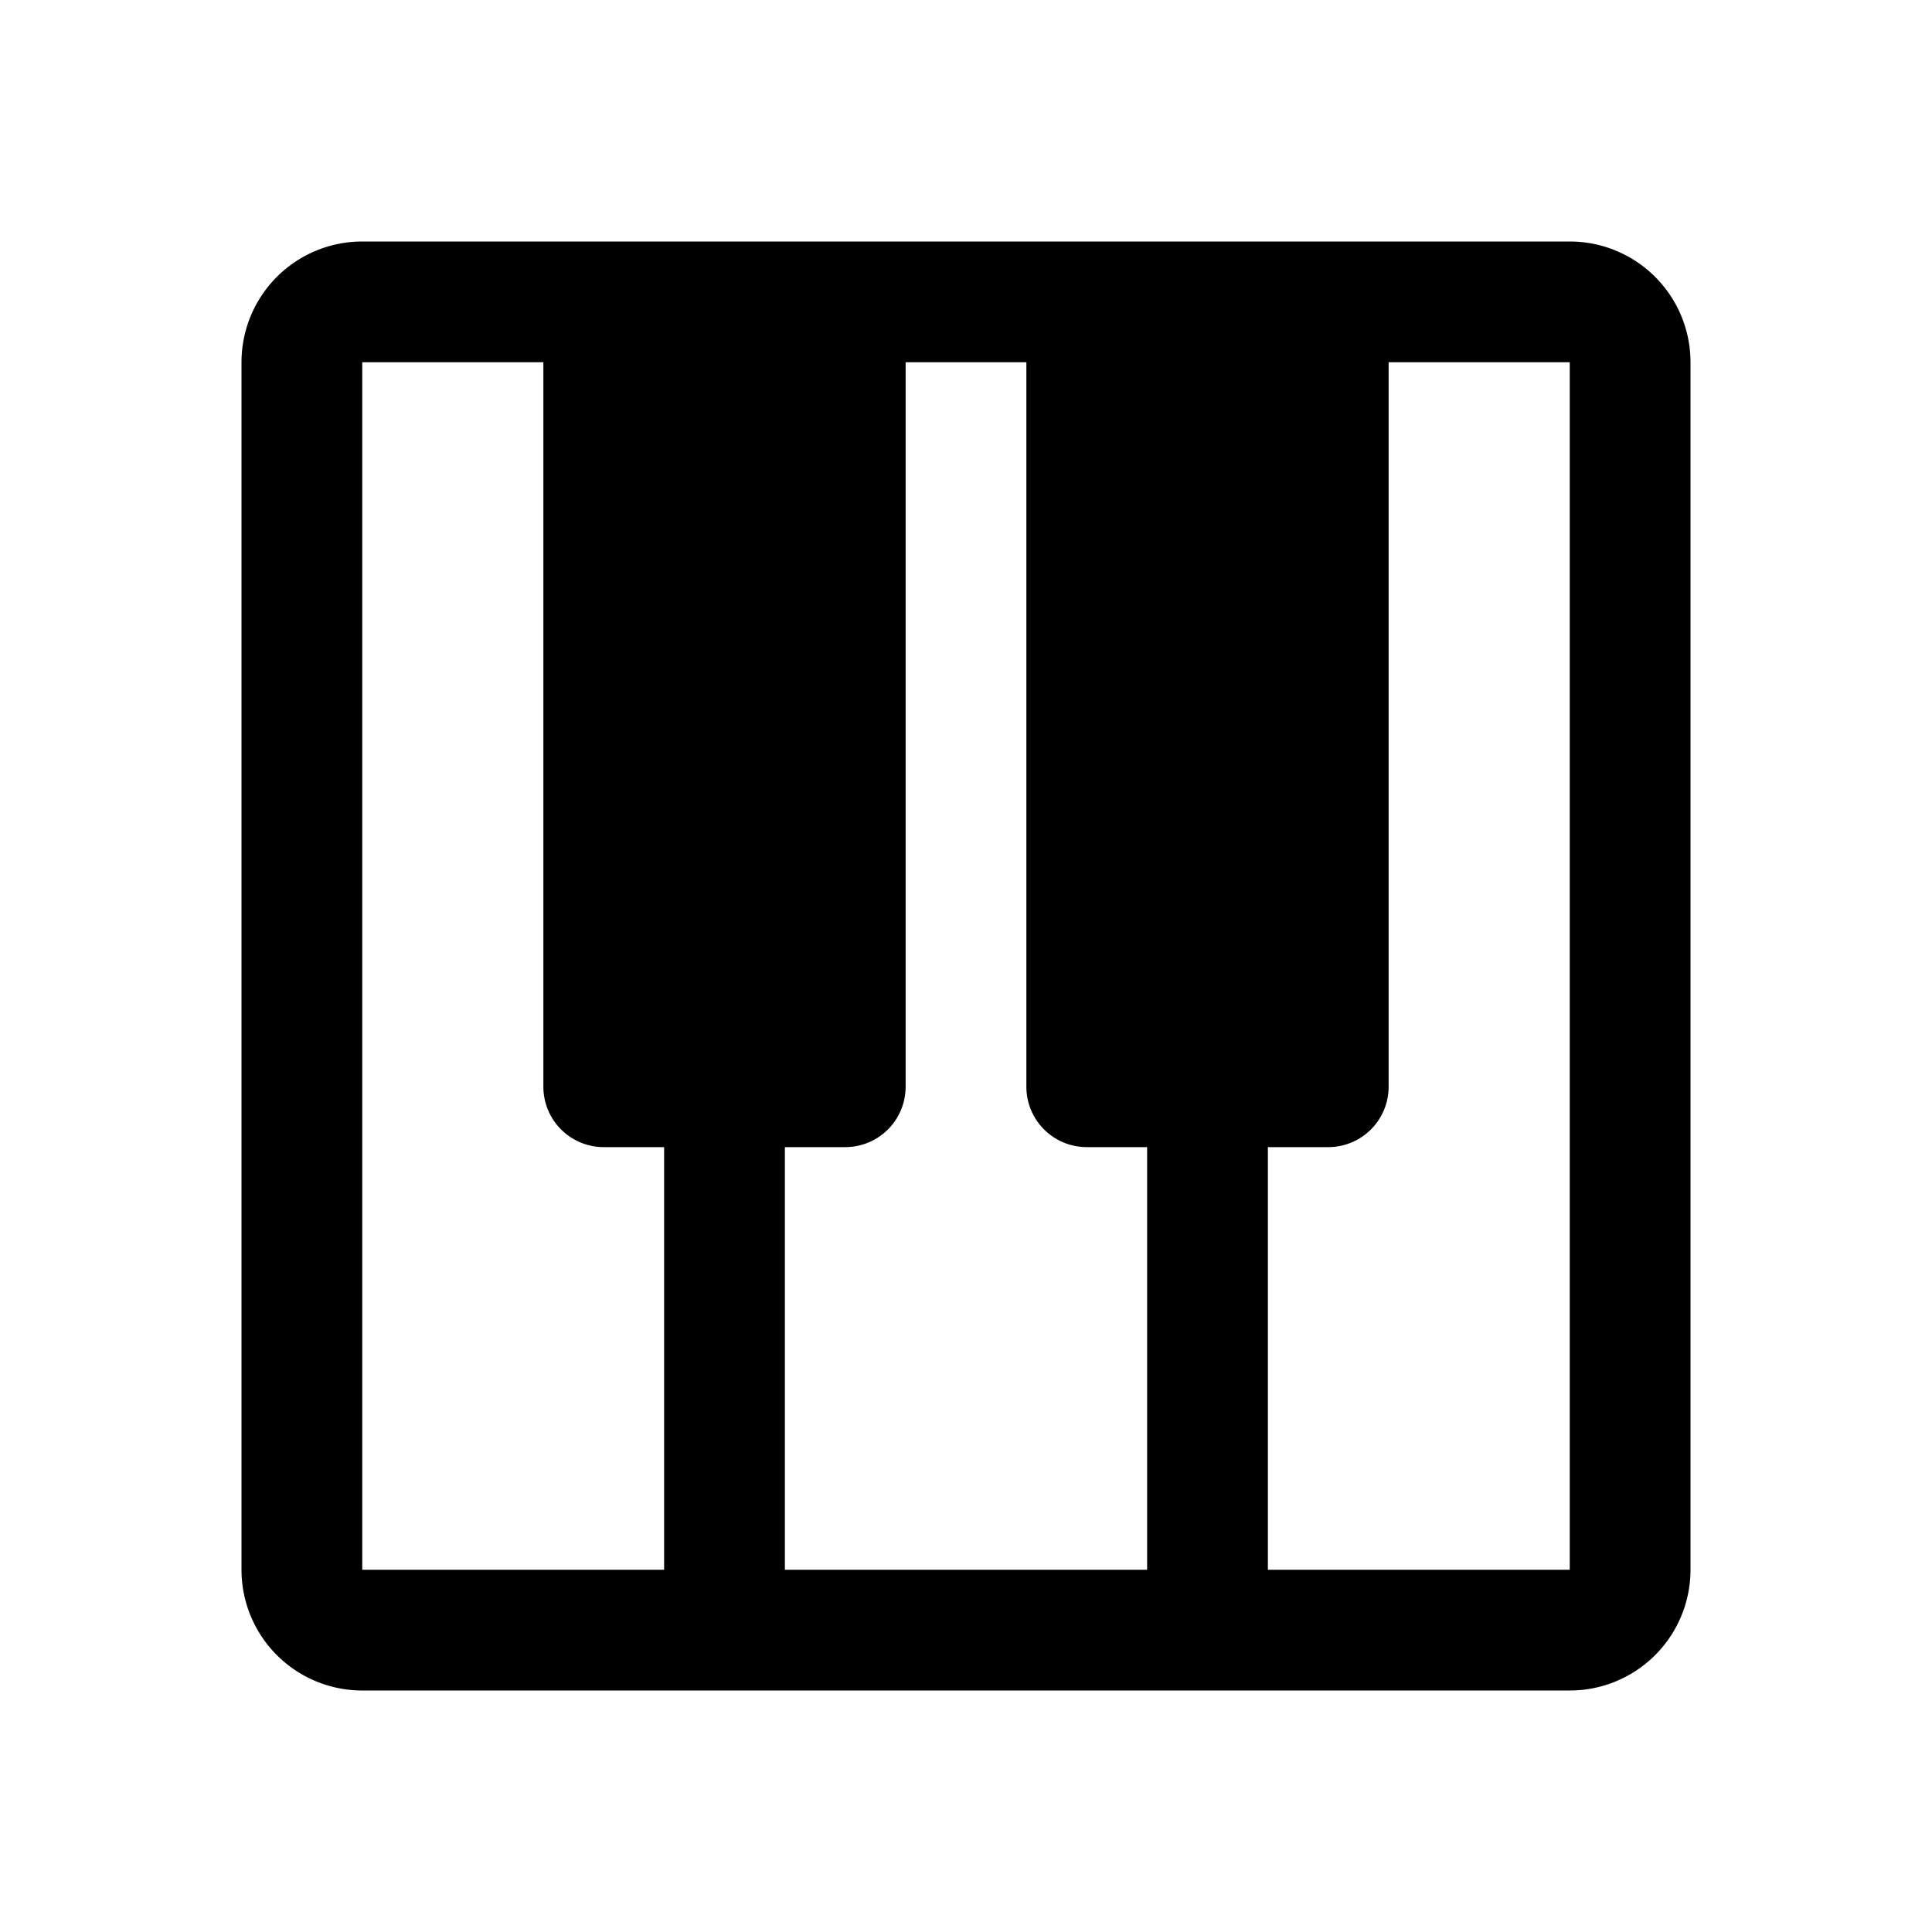 <svg xmlns="http://www.w3.org/2000/svg" viewBox="0 0 256 256"><rect width="256" height="256" fill="none"/><path d="M208,32H48A16,16,0,0,0,32,48V208a16,16,0,0,0,16,16H208a16,16,0,0,0,16-16V48A16,16,0,0,0,208,32ZM88,208H48V48H72v96a8,8,0,0,0,8,8h8Zm64,0H104V152h8a8,8,0,0,0,8-8V48h16v96a8,8,0,0,0,8,8h8Zm56,0H168V152h8a8,8,0,0,0,8-8V48h24V208Z"/></svg>